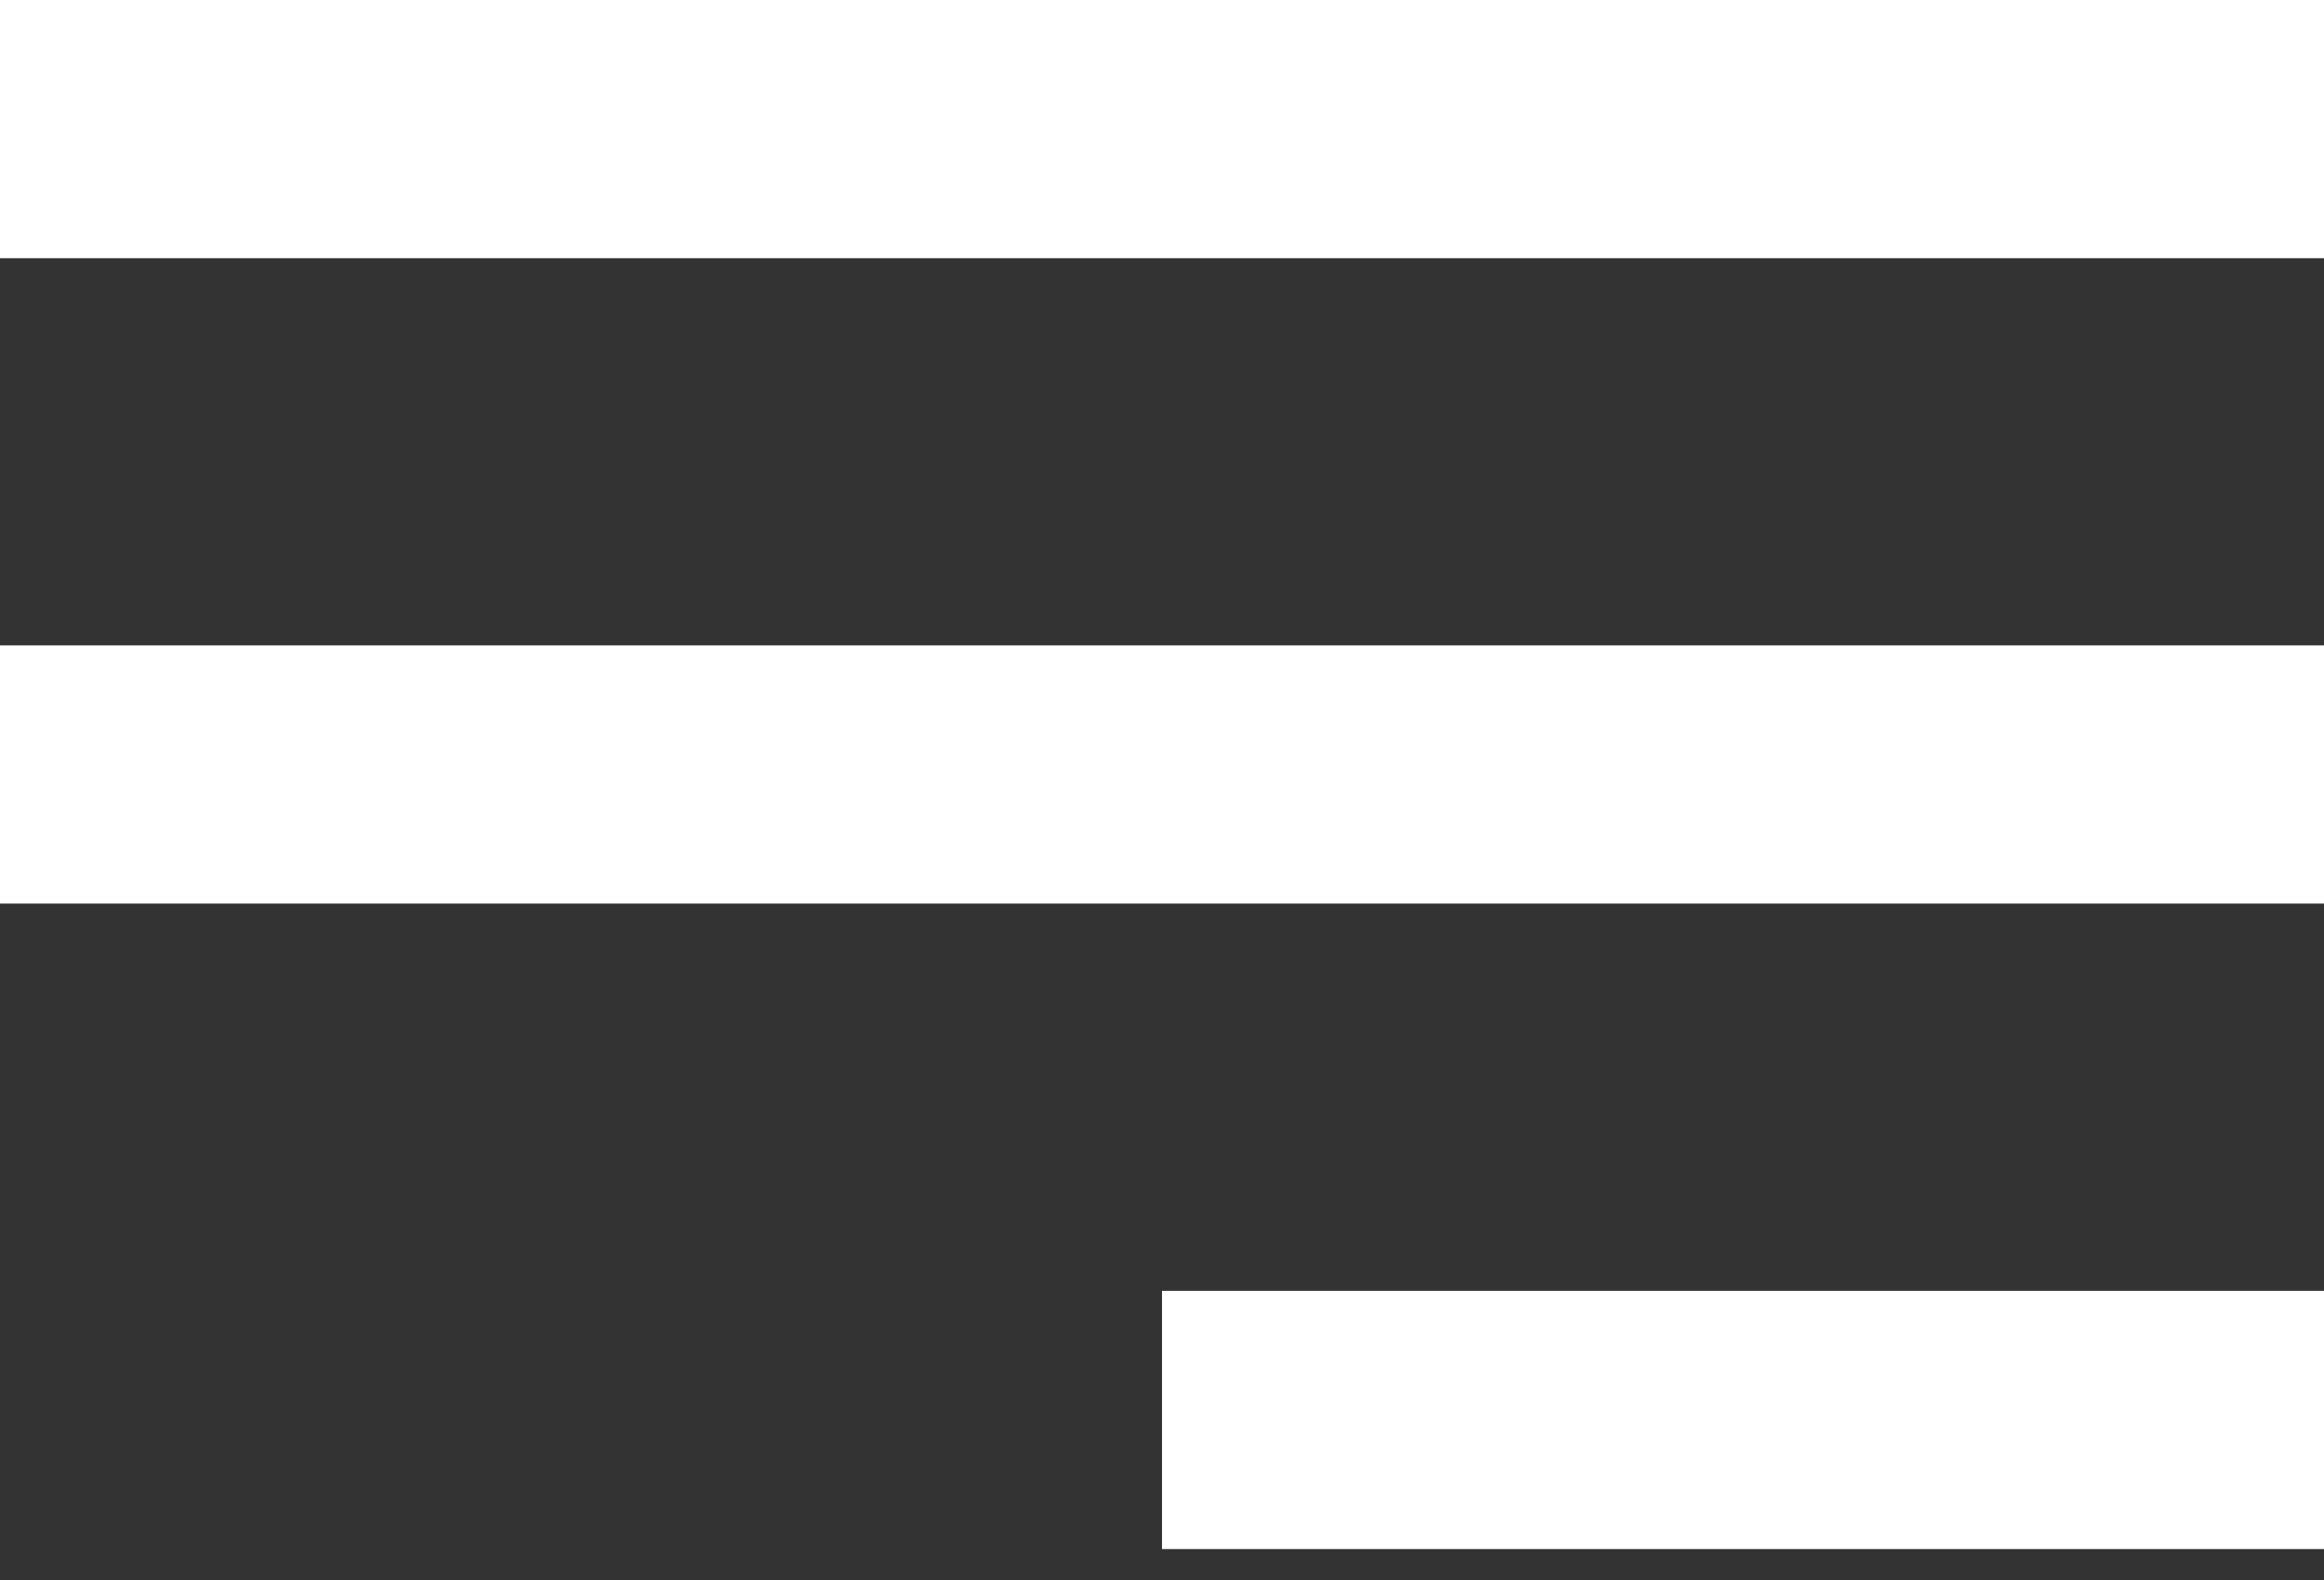 <svg width="25" height="17" viewBox="0 0 25 17" fill="none" xmlns="http://www.w3.org/2000/svg">
<rect x="0" y="0" width="25" height="17" fill="#333333" stroke="none"/>
<path d="M25 16.667H12.5V13.889H25V16.667ZM25 9.722H0V6.944H25V9.722ZM25 2.778H0V0H25V2.778Z" fill="#ffffff"/>
</svg>
